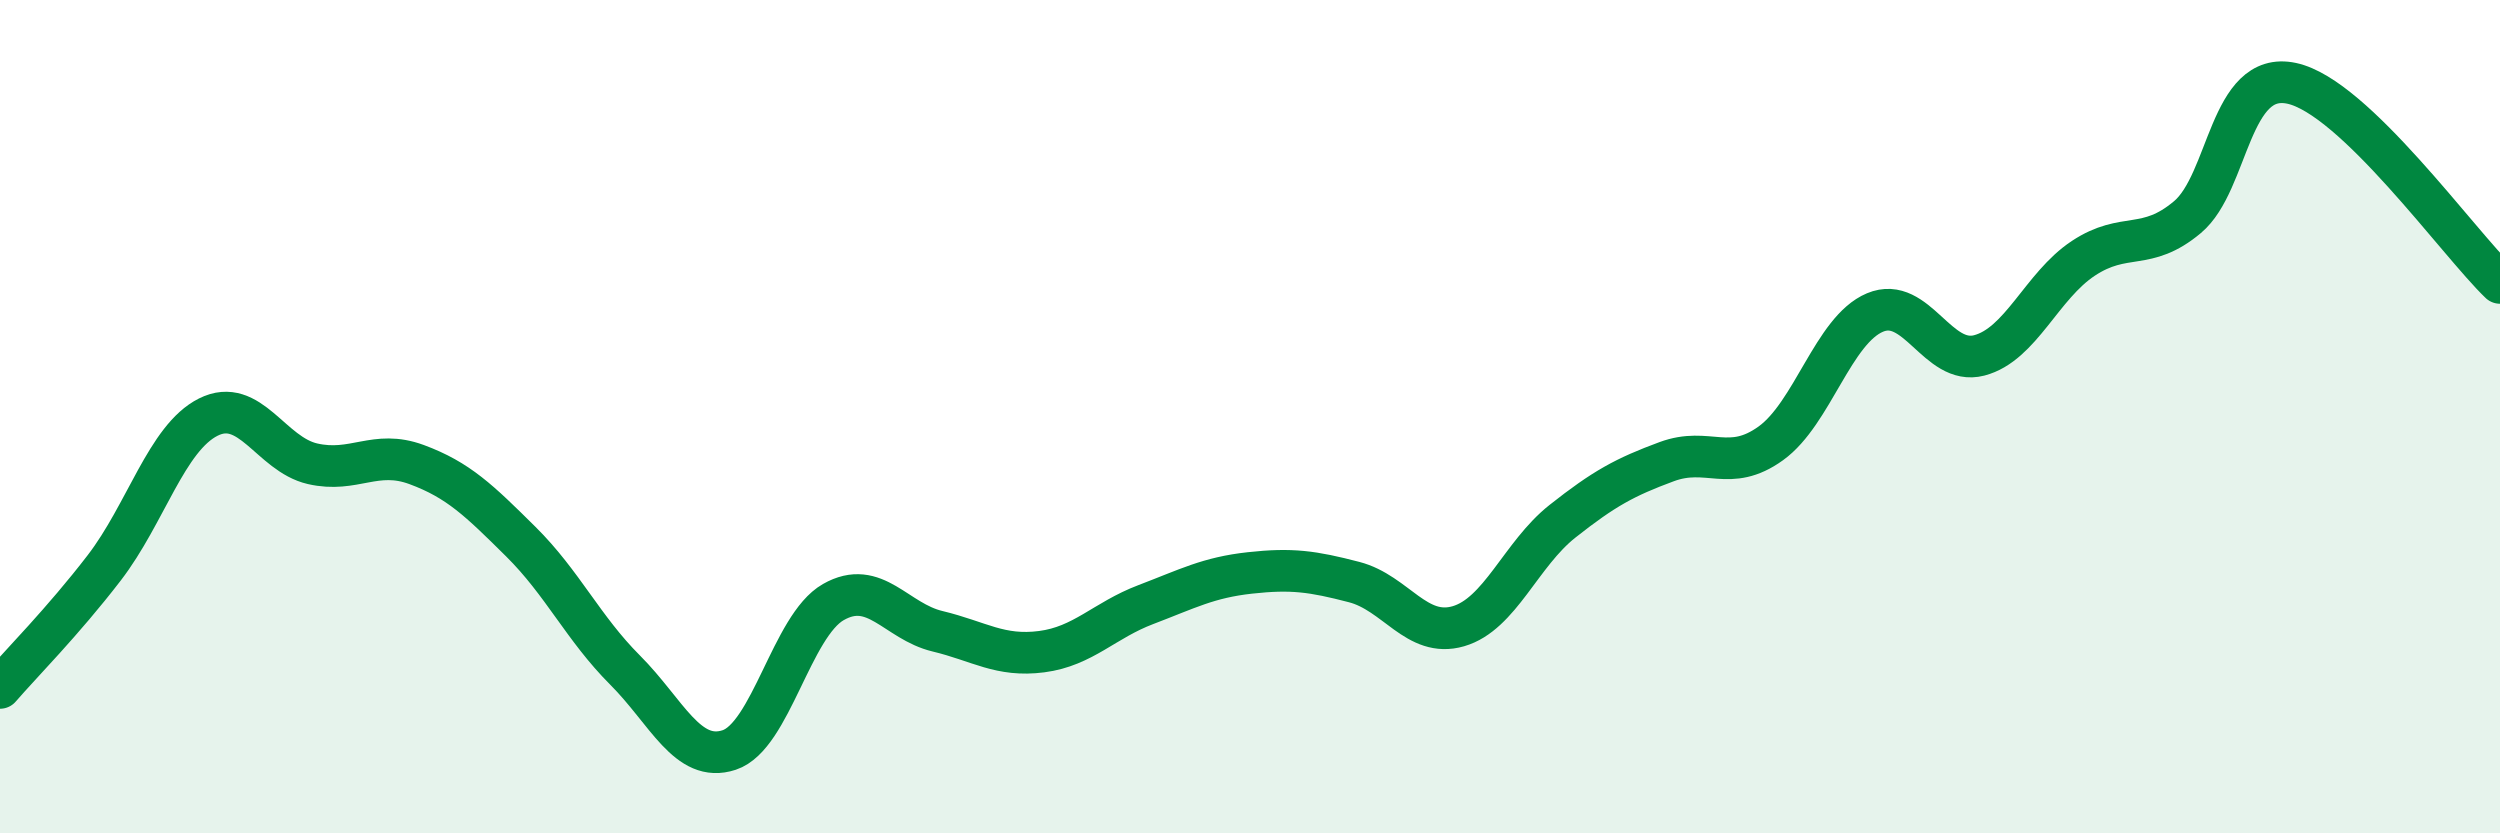 
    <svg width="60" height="20" viewBox="0 0 60 20" xmlns="http://www.w3.org/2000/svg">
      <path
        d="M 0,16.51 C 0.5,15.93 1.5,14.93 2.5,13.63 C 3.5,12.33 4,10.51 5,10.01 C 6,9.51 6.5,10.9 7.5,11.13 C 8.5,11.36 9,10.78 10,11.15 C 11,11.52 11.5,12.01 12.5,13 C 13.5,13.99 14,15.08 15,16.08 C 16,17.08 16.5,18.33 17.5,18 C 18.5,17.67 19,15.02 20,14.45 C 21,13.88 21.5,14.91 22.5,15.15 C 23.5,15.39 24,15.77 25,15.64 C 26,15.51 26.5,14.89 27.5,14.51 C 28.5,14.13 29,13.86 30,13.75 C 31,13.64 31.5,13.71 32.5,13.97 C 33.5,14.23 34,15.32 35,15.03 C 36,14.74 36.5,13.3 37.5,12.51 C 38.5,11.72 39,11.45 40,11.08 C 41,10.71 41.5,11.36 42.5,10.64 C 43.5,9.92 44,7.92 45,7.5 C 46,7.08 46.5,8.79 47.5,8.53 C 48.5,8.27 49,6.86 50,6.2 C 51,5.54 51.5,6.05 52.5,5.21 C 53.5,4.37 53.5,1.68 55,2 C 56.5,2.32 59,5.83 60,6.79L60 20L0 20Z"
        fill="#008740"
        opacity="0.1"
        stroke-linecap="round"
        stroke-linejoin="round"
      />
      <path
        d="M 0,16.51 C 0.5,15.93 1.5,14.93 2.5,13.63 C 3.5,12.33 4,10.51 5,10.01 C 6,9.51 6.5,10.9 7.5,11.13 C 8.5,11.36 9,10.78 10,11.15 C 11,11.52 11.5,12.01 12.5,13 C 13.5,13.99 14,15.08 15,16.08 C 16,17.08 16.5,18.33 17.5,18 C 18.5,17.67 19,15.02 20,14.45 C 21,13.88 21.5,14.91 22.5,15.15 C 23.5,15.39 24,15.77 25,15.64 C 26,15.51 26.5,14.89 27.5,14.51 C 28.5,14.13 29,13.86 30,13.75 C 31,13.64 31.5,13.71 32.5,13.97 C 33.5,14.23 34,15.32 35,15.03 C 36,14.74 36.5,13.3 37.5,12.51 C 38.5,11.72 39,11.45 40,11.08 C 41,10.71 41.5,11.36 42.5,10.64 C 43.5,9.92 44,7.92 45,7.5 C 46,7.08 46.5,8.79 47.5,8.53 C 48.5,8.27 49,6.86 50,6.2 C 51,5.54 51.5,6.05 52.5,5.21 C 53.5,4.37 53.5,1.68 55,2 C 56.5,2.32 59,5.83 60,6.79"
        stroke="#008740"
        stroke-width="1"
        fill="none"
        stroke-linecap="round"
        stroke-linejoin="round"
      />
    </svg>
  